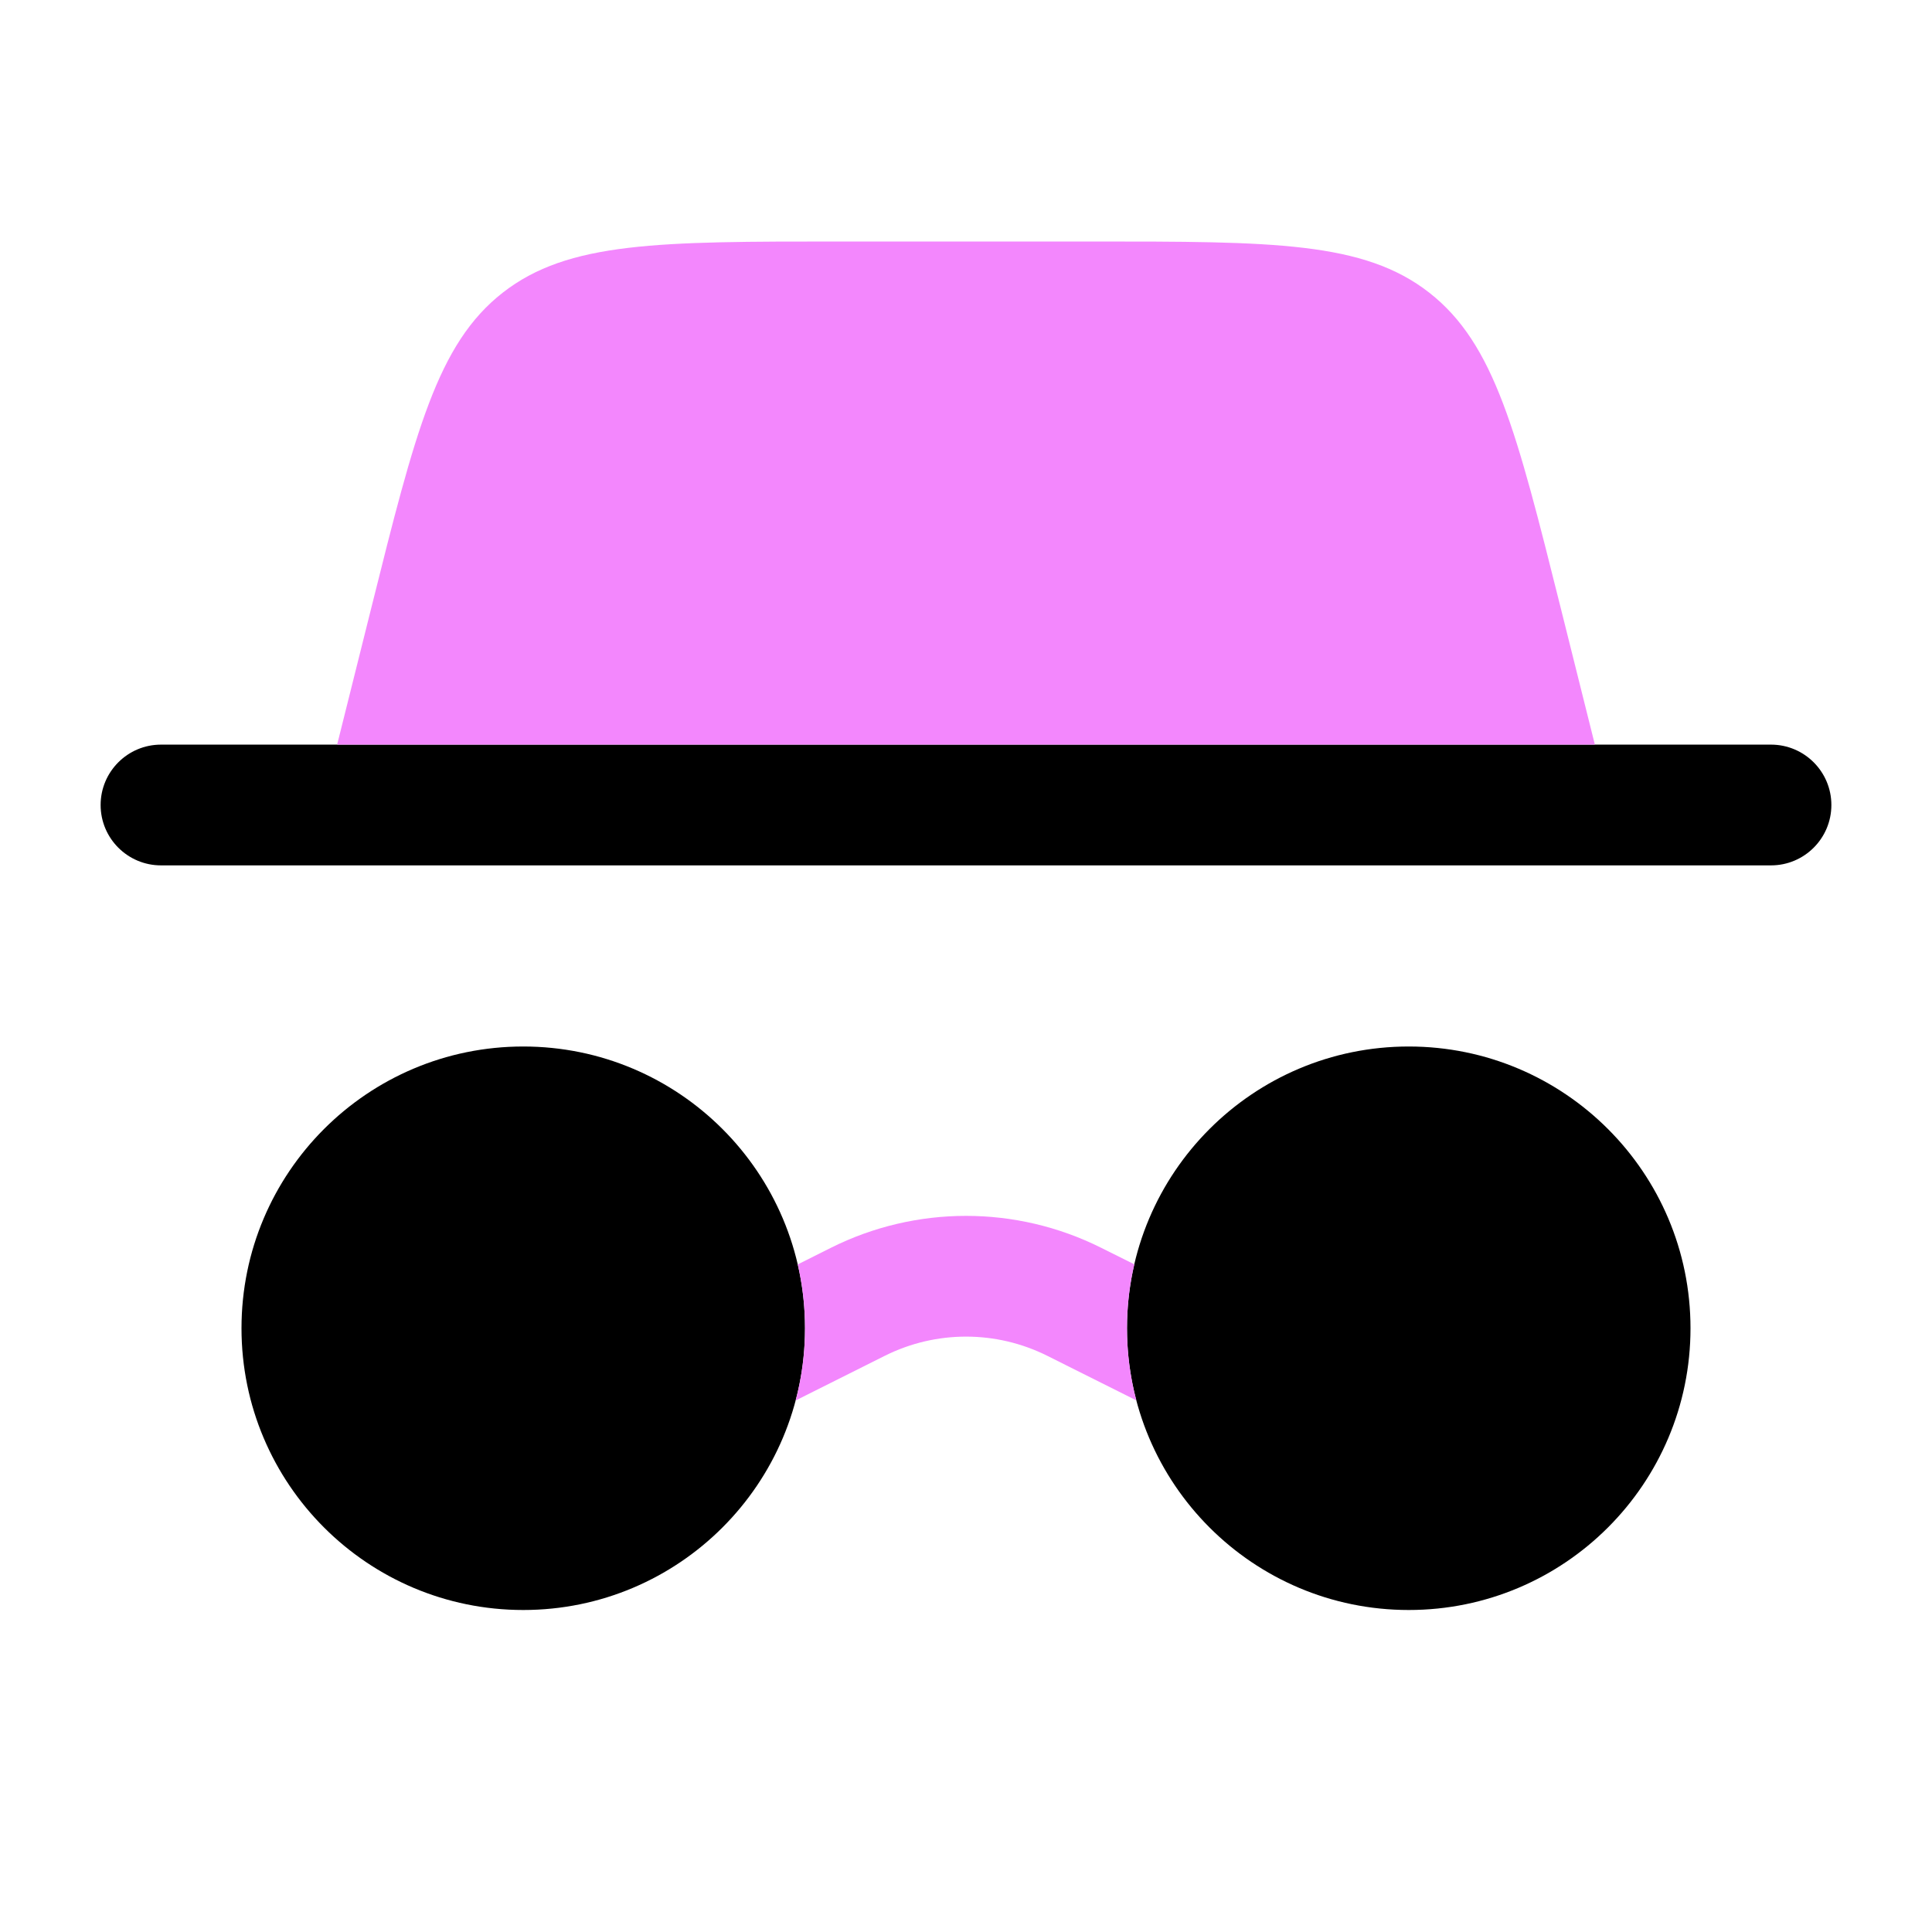 <svg id="incognito" viewBox="0 0 24 24" fill="none" xmlns="http://www.w3.org/2000/svg">
  <path class="color111111 svgShape" d="M21 16.5C21 18.433 19.433 20 17.5 20C15.567 20 14 18.433 14 16.5C14 14.567 15.567 13 17.5 13C19.433 13 21 14.567 21 16.5Z" fill="#000000"></path>
  <path class="color111111 svgShape" clip-rule="evenodd" d="M1.25 10C1.25 9.586 1.586 9.25 2 9.25H22C22.414 9.25 22.75 9.586 22.75 10C22.75 10.414 22.414 10.75 22 10.75H2C1.586 10.75 1.25 10.414 1.25 10Z" fill-rule="evenodd" fill="#000000"></path>
  <path class="coloraaaaaa svgShape" d="M4.188 9.25L4.614 7.545C5.159 5.362 5.432 4.271 6.246 3.635C7.06 3 8.185 3 10.435 3H13.565C15.815 3 16.94 3 17.754 3.635C18.568 4.271 18.84 5.362 19.386 7.545L19.812 9.25H4.188Z" fill="#f387fd"></path>
  <path class="color111111 svgShape" d="M10 16.5C10 18.433 8.433 20 6.5 20C4.567 20 3 18.433 3 16.5C3 14.567 4.567 13 6.5 13C8.433 13 10 14.567 10 16.5Z" fill="#000000"></path>
  <path class="coloraaaaaa svgShape" d="M9.884 17.397C9.96 17.11 10 16.81 10 16.5C10 16.227 9.969 15.962 9.91 15.707L10.323 15.5C11.379 14.972 12.622 14.972 13.678 15.5L14.091 15.706C14.031 15.961 14 16.227 14 16.5C14 16.81 14.04 17.11 14.116 17.396L13.007 16.841C12.373 16.525 11.628 16.525 10.994 16.841L9.884 17.397Z" fill="#f387fd"></path>
</svg>
